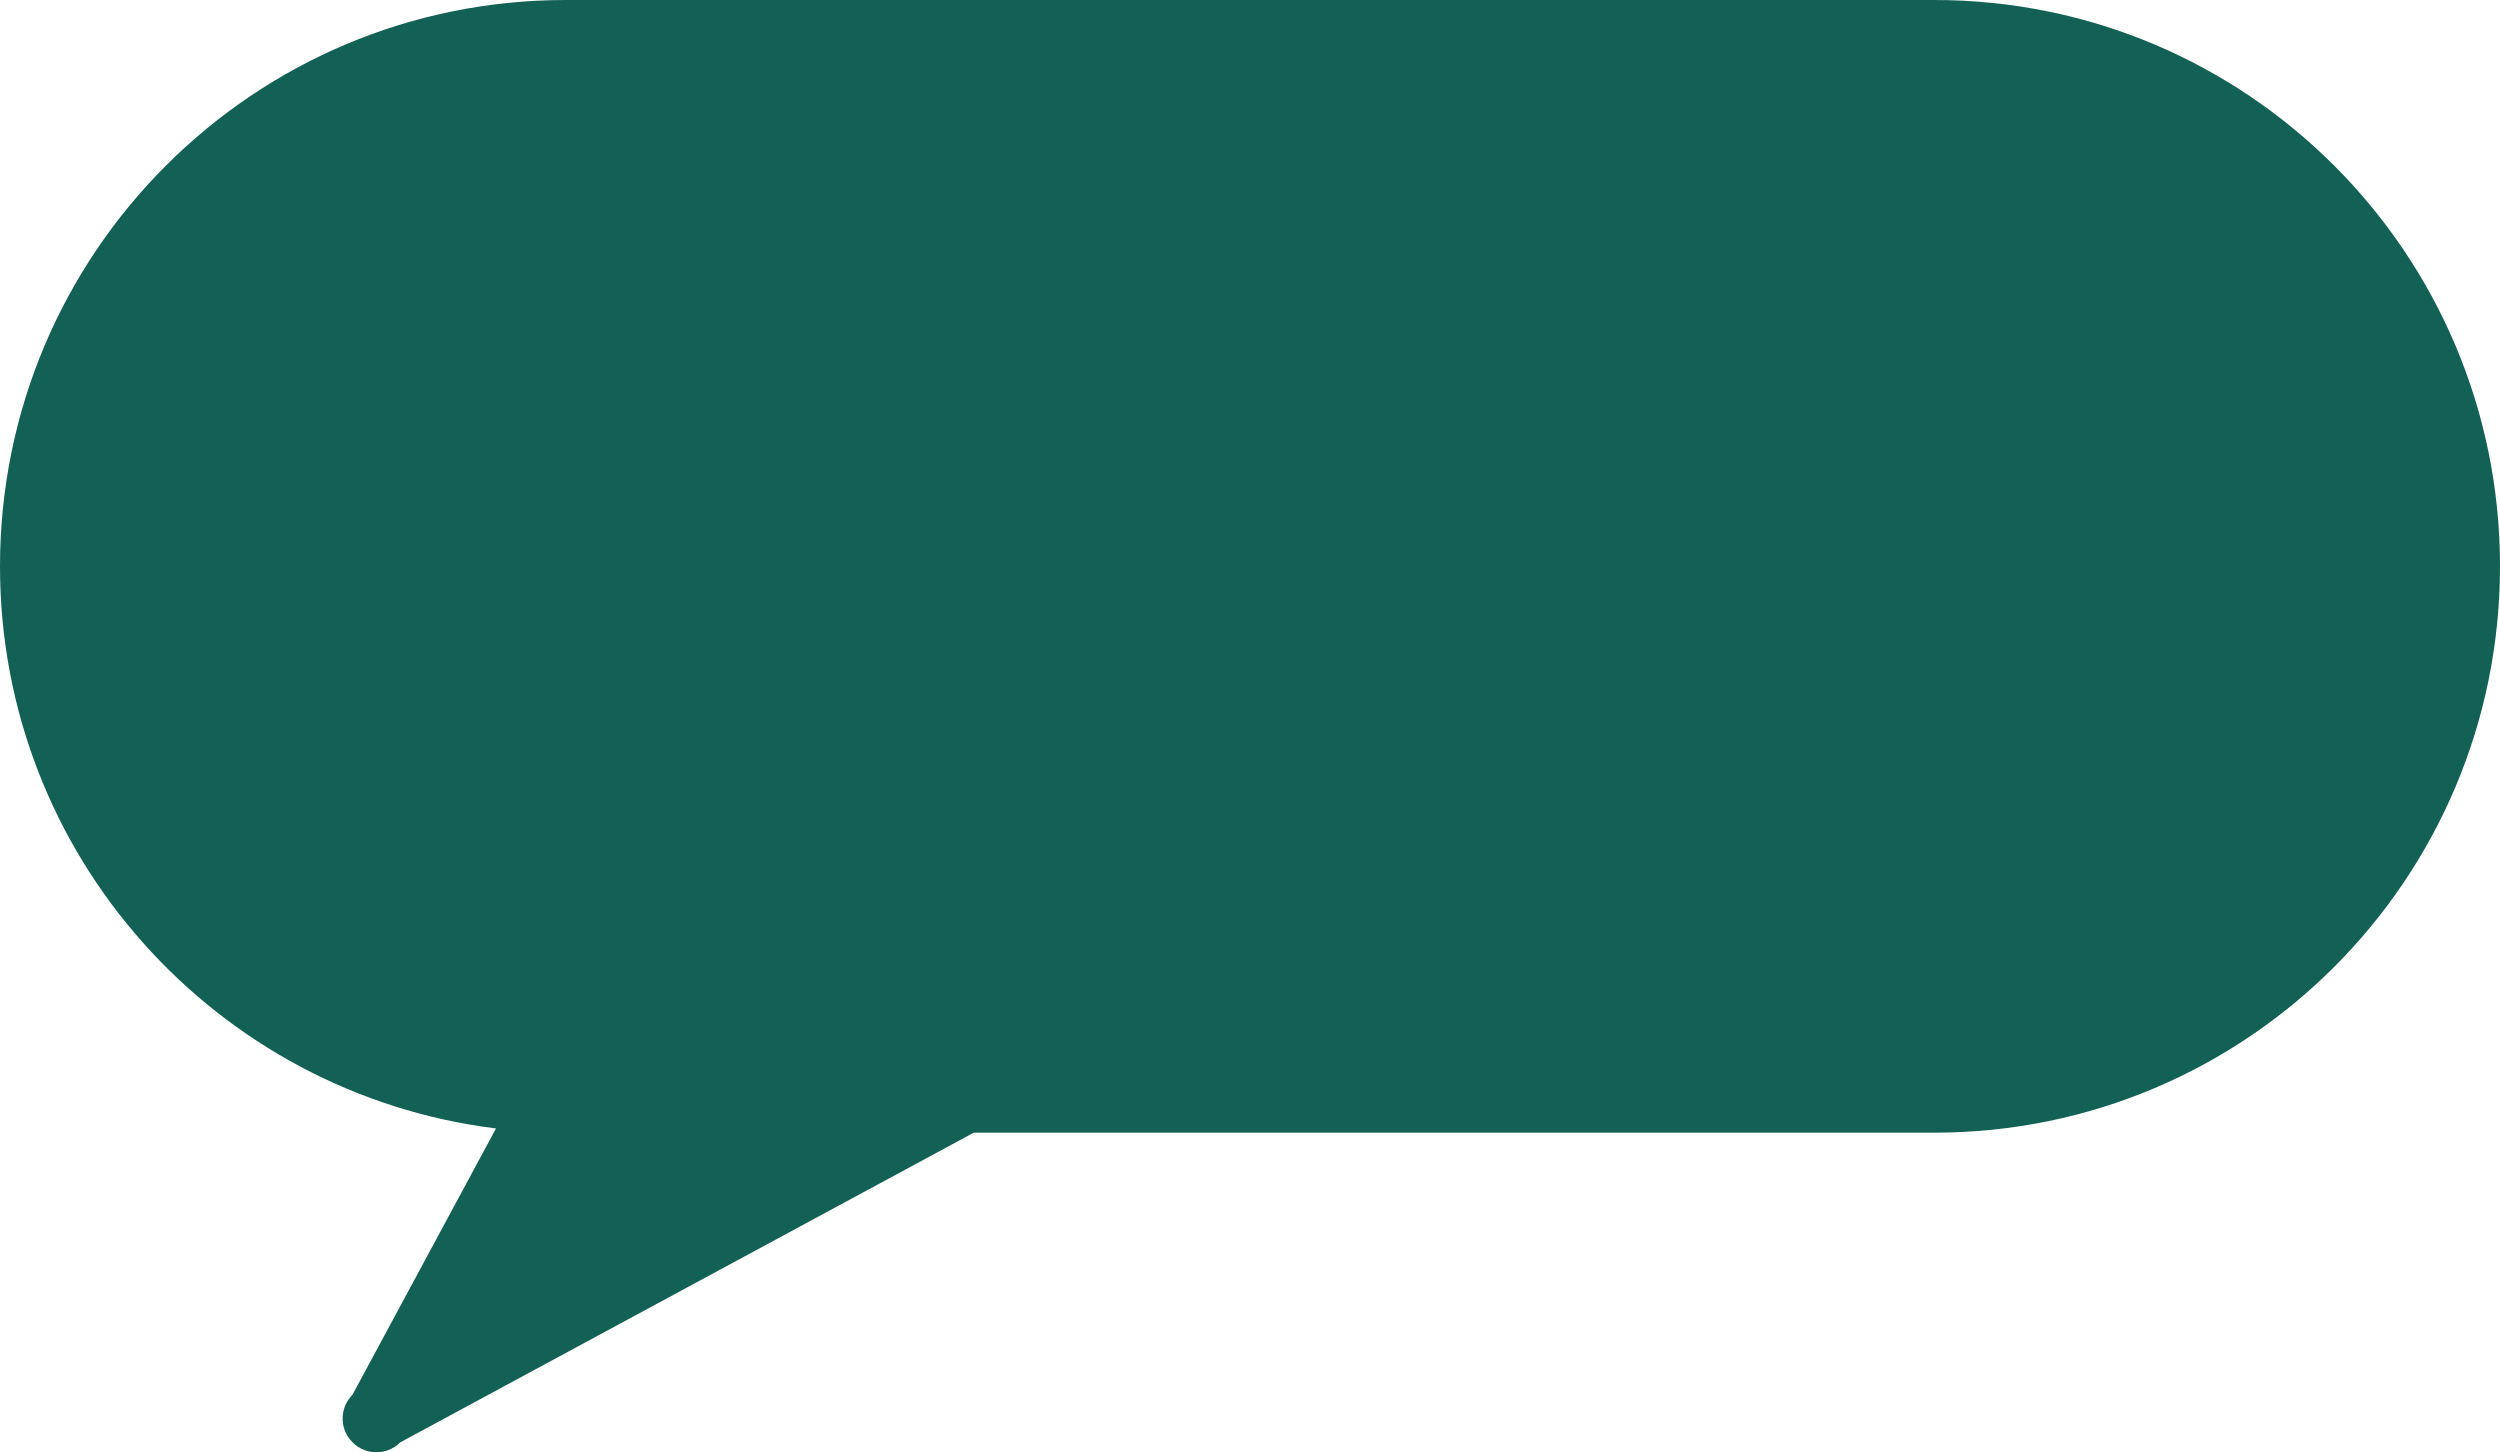 <svg width="210" height="122" viewBox="0 0 210 122" fill="none" xmlns="http://www.w3.org/2000/svg">
<path d="M162.481 0H47.519C21.269 0 0 21.297 0 47.58C0 71.876 18.19 91.892 41.663 94.79L29.615 117.148C28.505 118.26 28.505 120.062 29.615 121.158C30.726 122.27 32.51 122.27 33.62 121.158L81.796 95.144H162.481C188.731 95.144 210 73.847 210 47.563C210 21.28 188.731 0 162.481 0Z" fill="#126154"/>
</svg>

